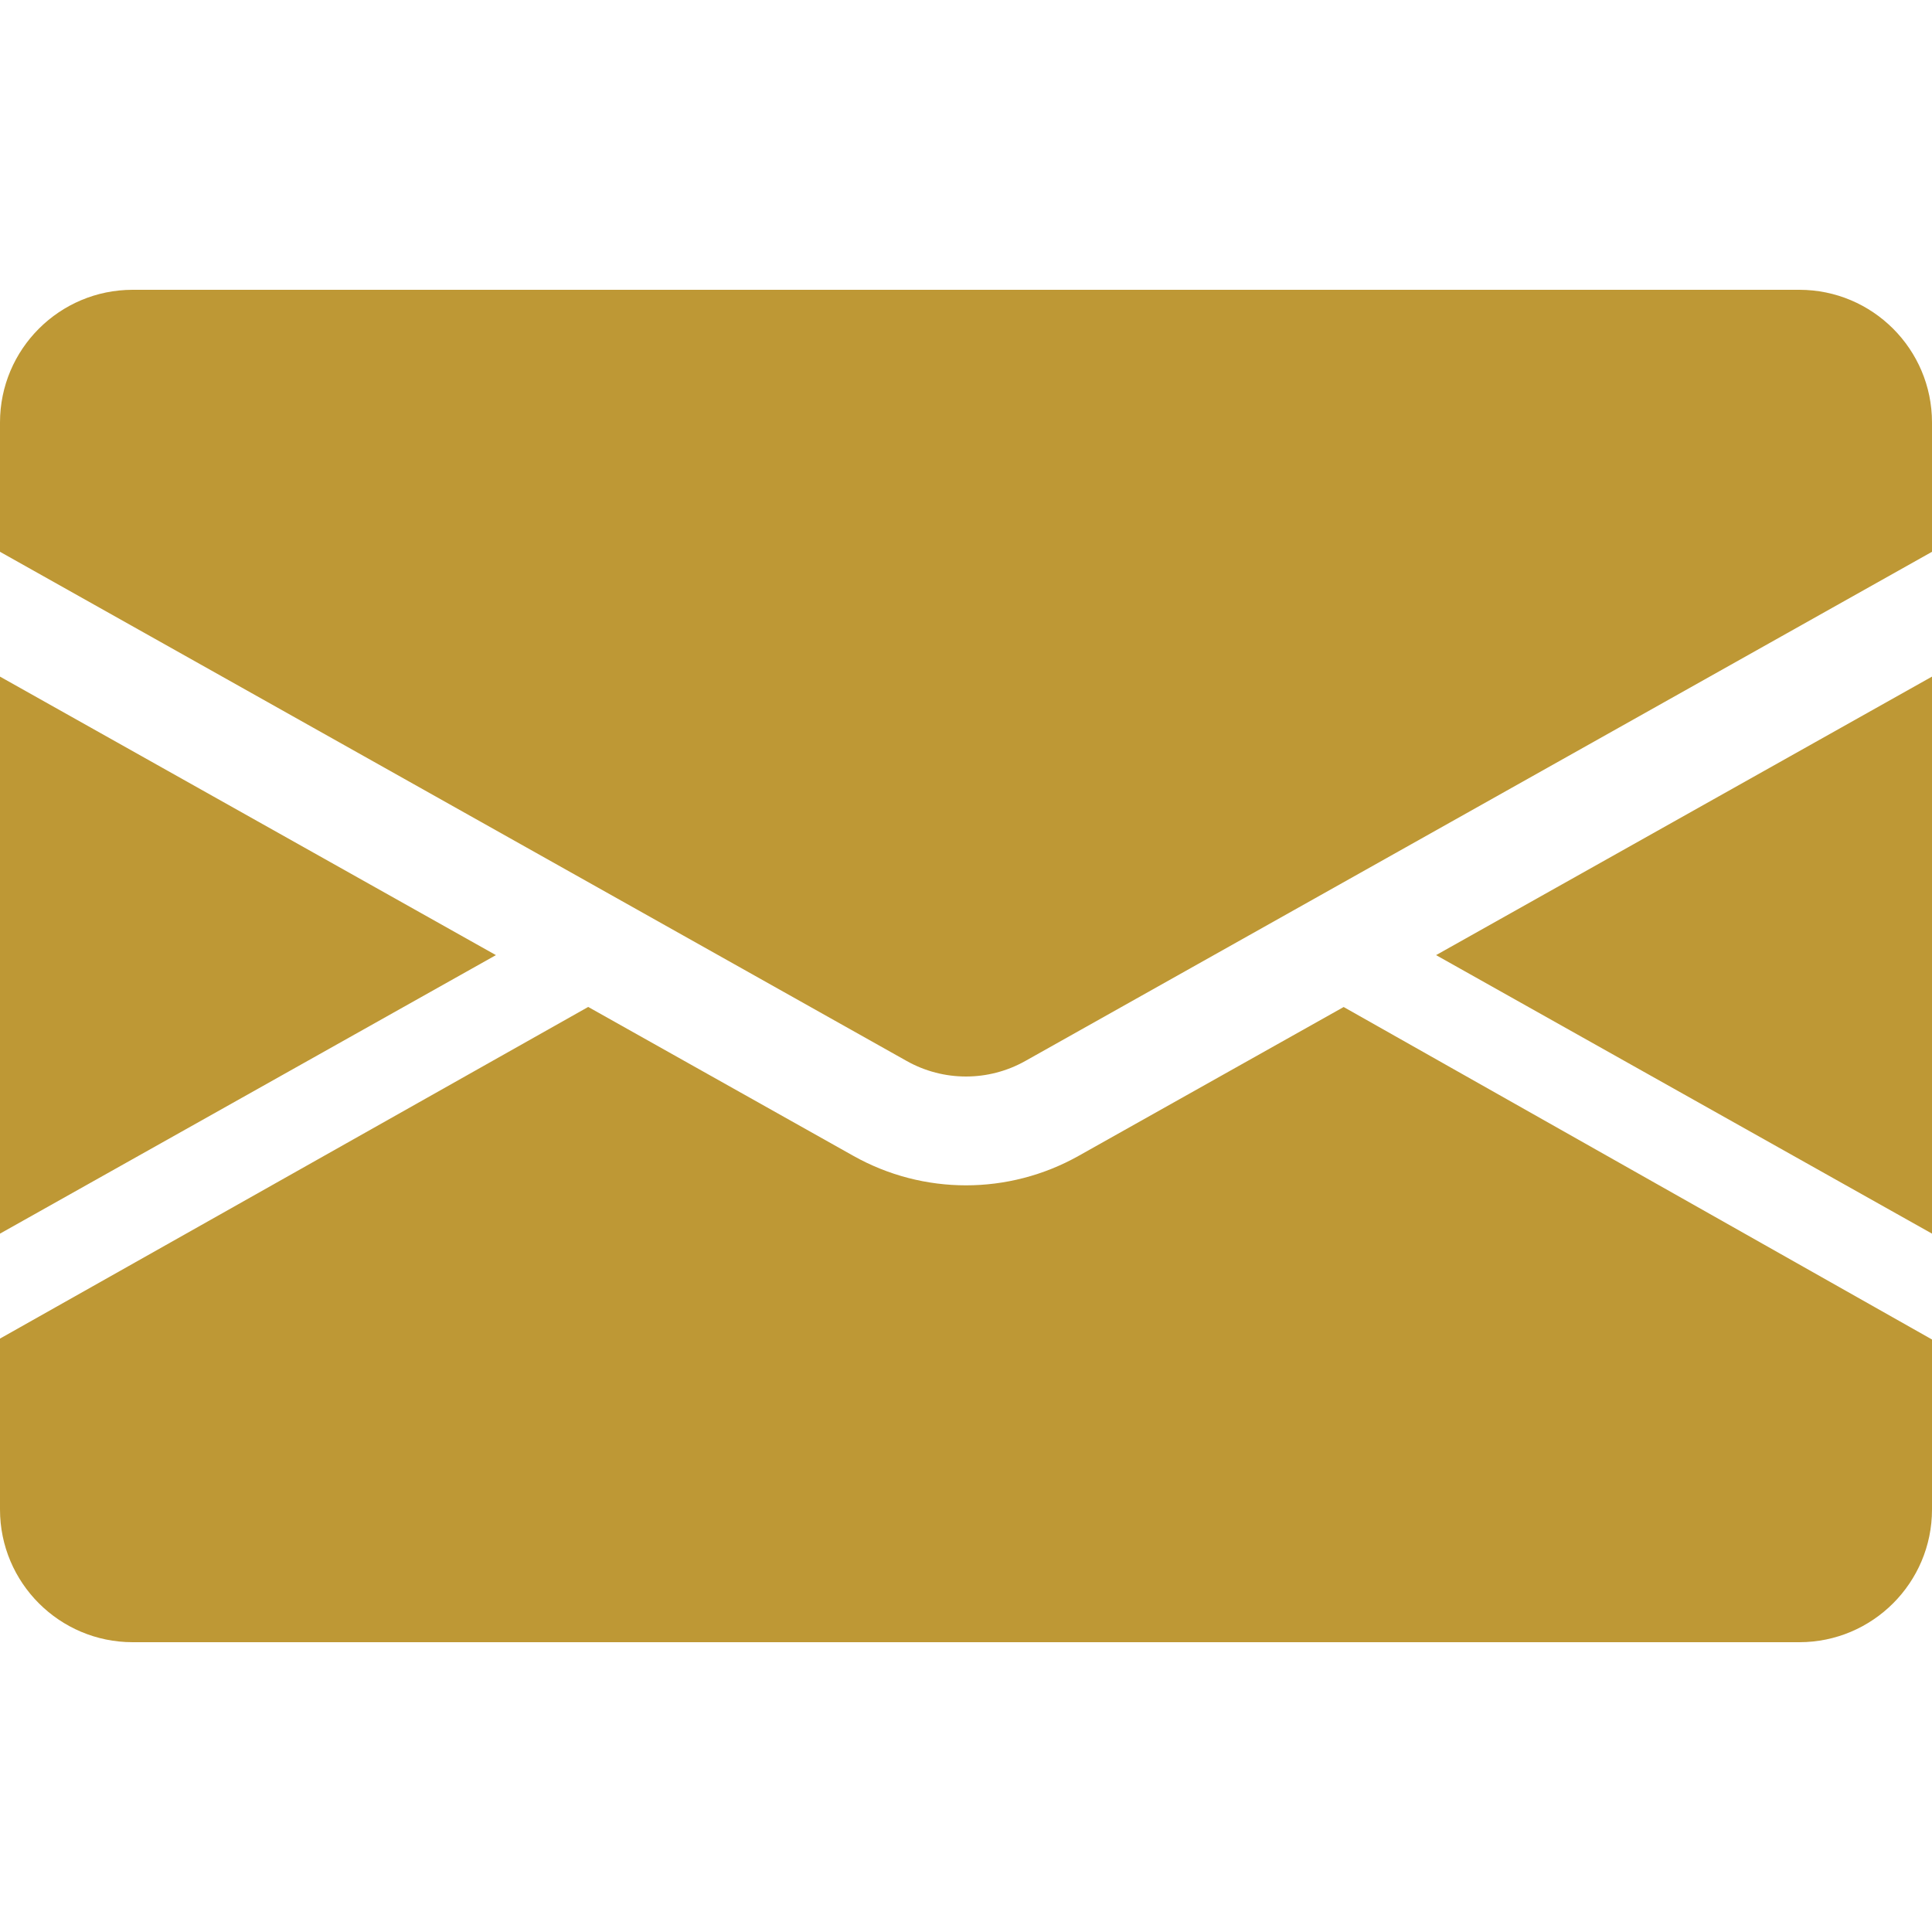 <?xml version="1.0" encoding="UTF-8" standalone="no"?><!DOCTYPE svg PUBLIC "-//W3C//DTD SVG 1.1//EN" "http://www.w3.org/Graphics/SVG/1.1/DTD/svg11.dtd"><svg width="100%" height="100%" viewBox="0 0 600 600" version="1.1" xmlns="http://www.w3.org/2000/svg" xmlns:xlink="http://www.w3.org/1999/xlink" xml:space="preserve" xmlns:serif="http://www.serif.com/" style="fill-rule:evenodd;clip-rule:evenodd;stroke-linejoin:round;stroke-miterlimit:2;"><rect id="mail_gold" x="0" y="0" width="600" height="600" style="fill:none;"/><path d="M182.673,312.715l-182.673,102.994l0,53.083c0,22.743 18.465,41.208 41.208,41.208l517.584,0c22.743,0 41.208,-18.465 41.208,-41.208l0,-52.801l-182.713,-103.253l-82.329,46.235c-21.711,12.192 -48.205,12.192 -69.916,-0l-82.369,-46.258Zm-28.659,-16.095l-154.014,86.493l-0,-172.985l154.014,86.492Zm445.986,86.493l-154.014,-86.493l154.014,-86.492l0,172.985Zm-318.409,-53.609l-281.591,-158.138l0,-40.158c0,-22.743 18.465,-41.208 41.208,-41.208l517.584,-0c22.743,-0 41.208,18.465 41.208,41.208l0,40.158l-281.591,158.138c-11.433,6.421 -25.385,6.421 -36.818,0Z" style="fill:#be9835;"/></svg>